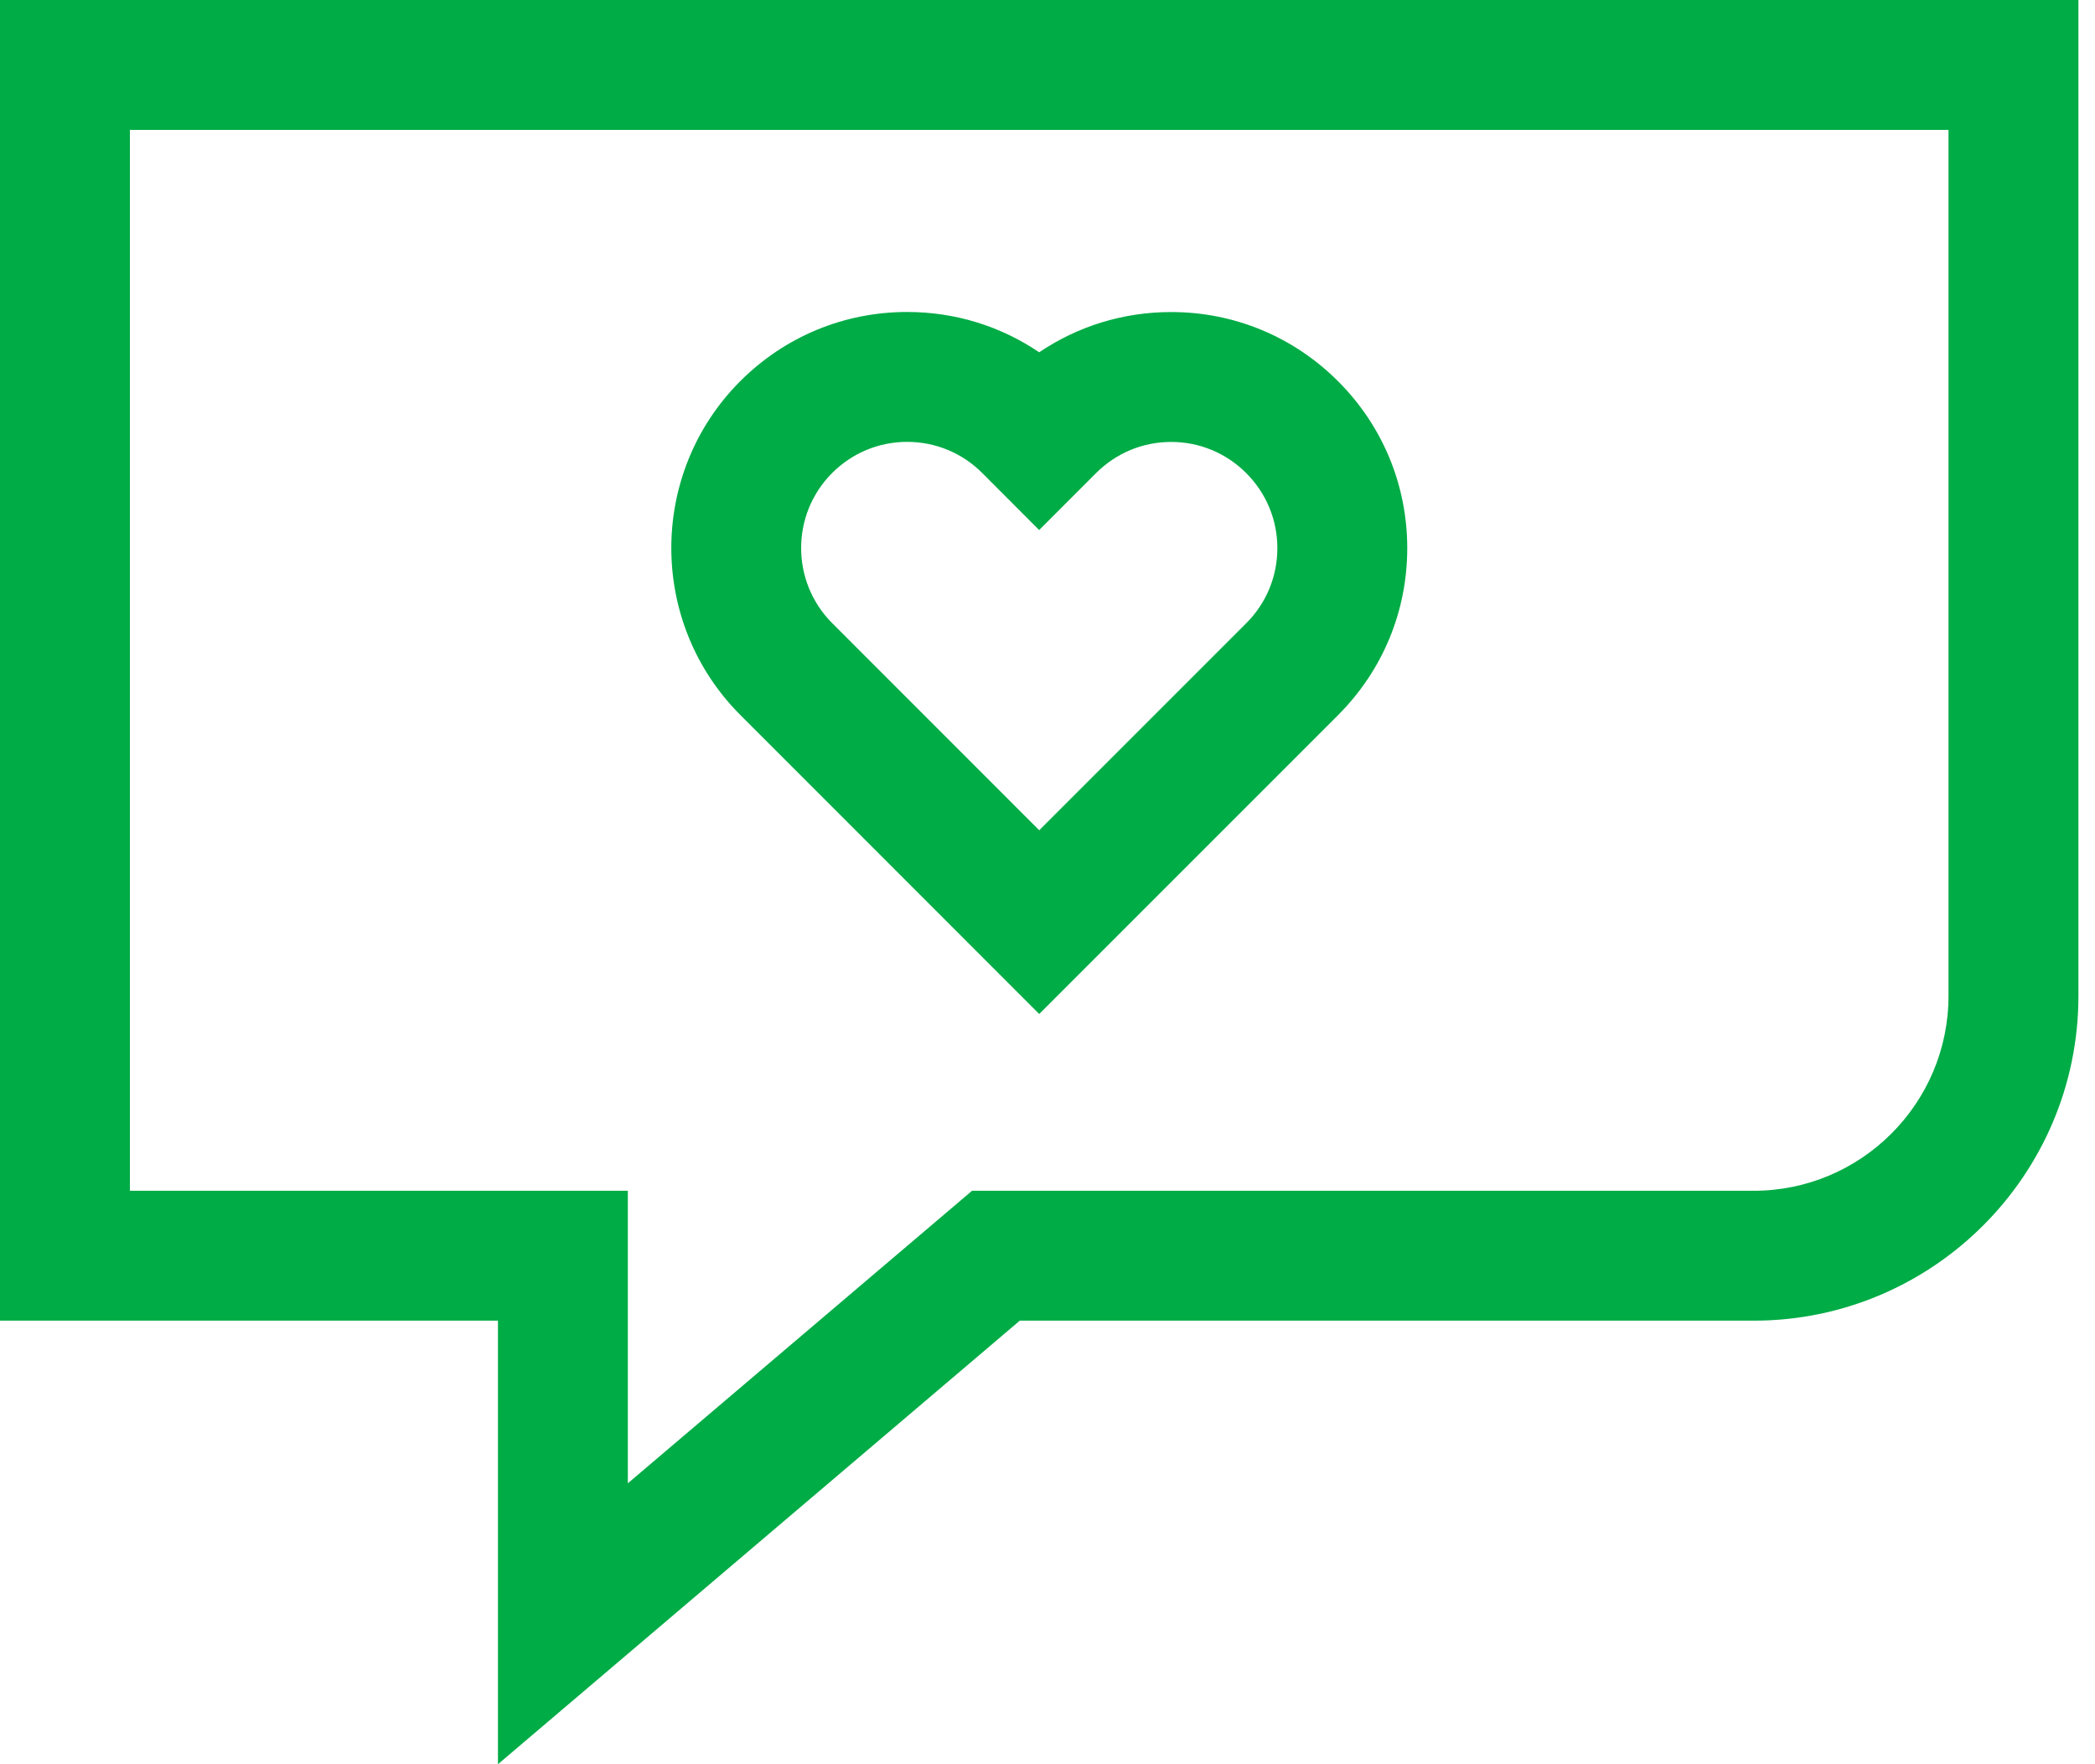 <svg width="57" height="48" viewBox="0 0 57 48" fill="none" xmlns="http://www.w3.org/2000/svg">
<g clip-path="url(#clip0_6370_27228)">
<path d="M28.274 27.588L20.143 19.453C17.639 16.948 17.639 12.873 20.142 10.369C21.356 9.156 22.968 8.488 24.683 8.488C25.982 8.488 27.222 8.872 28.274 9.585C29.327 8.873 30.566 8.49 31.863 8.49H31.865C33.58 8.49 35.192 9.159 36.406 10.373C37.62 11.587 38.288 13.2 38.288 14.914C38.288 16.629 37.62 18.242 36.406 19.456L28.274 27.588ZM24.682 12.022C23.913 12.022 23.187 12.323 22.641 12.869C21.515 13.995 21.516 15.827 22.642 16.954L28.275 22.589L33.907 16.957C34.453 16.411 34.754 15.685 34.754 14.914C34.754 14.144 34.453 13.418 33.907 12.872C33.36 12.325 32.635 12.024 31.864 12.024C31.094 12.024 30.369 12.325 29.823 12.87L28.273 14.421L26.724 12.869C26.179 12.323 25.453 12.023 24.682 12.022Z" fill="#00AC46"></path>
<path d="M13.548 48V35.932H0V0H56.549V27.096C56.549 31.969 52.585 35.932 47.713 35.932H27.746L13.548 48ZM3.534 32.398H17.082V40.357L26.447 32.398H47.713C50.636 32.398 53.014 30.02 53.014 27.096V3.534H3.534V32.398Z" fill="#00AC46"></path>
</g>
<defs>
<clipPath id="clip0_6370_27228">
<rect width="57" height="48" fill="white"></rect>
</clipPath>
</defs>
</svg>
